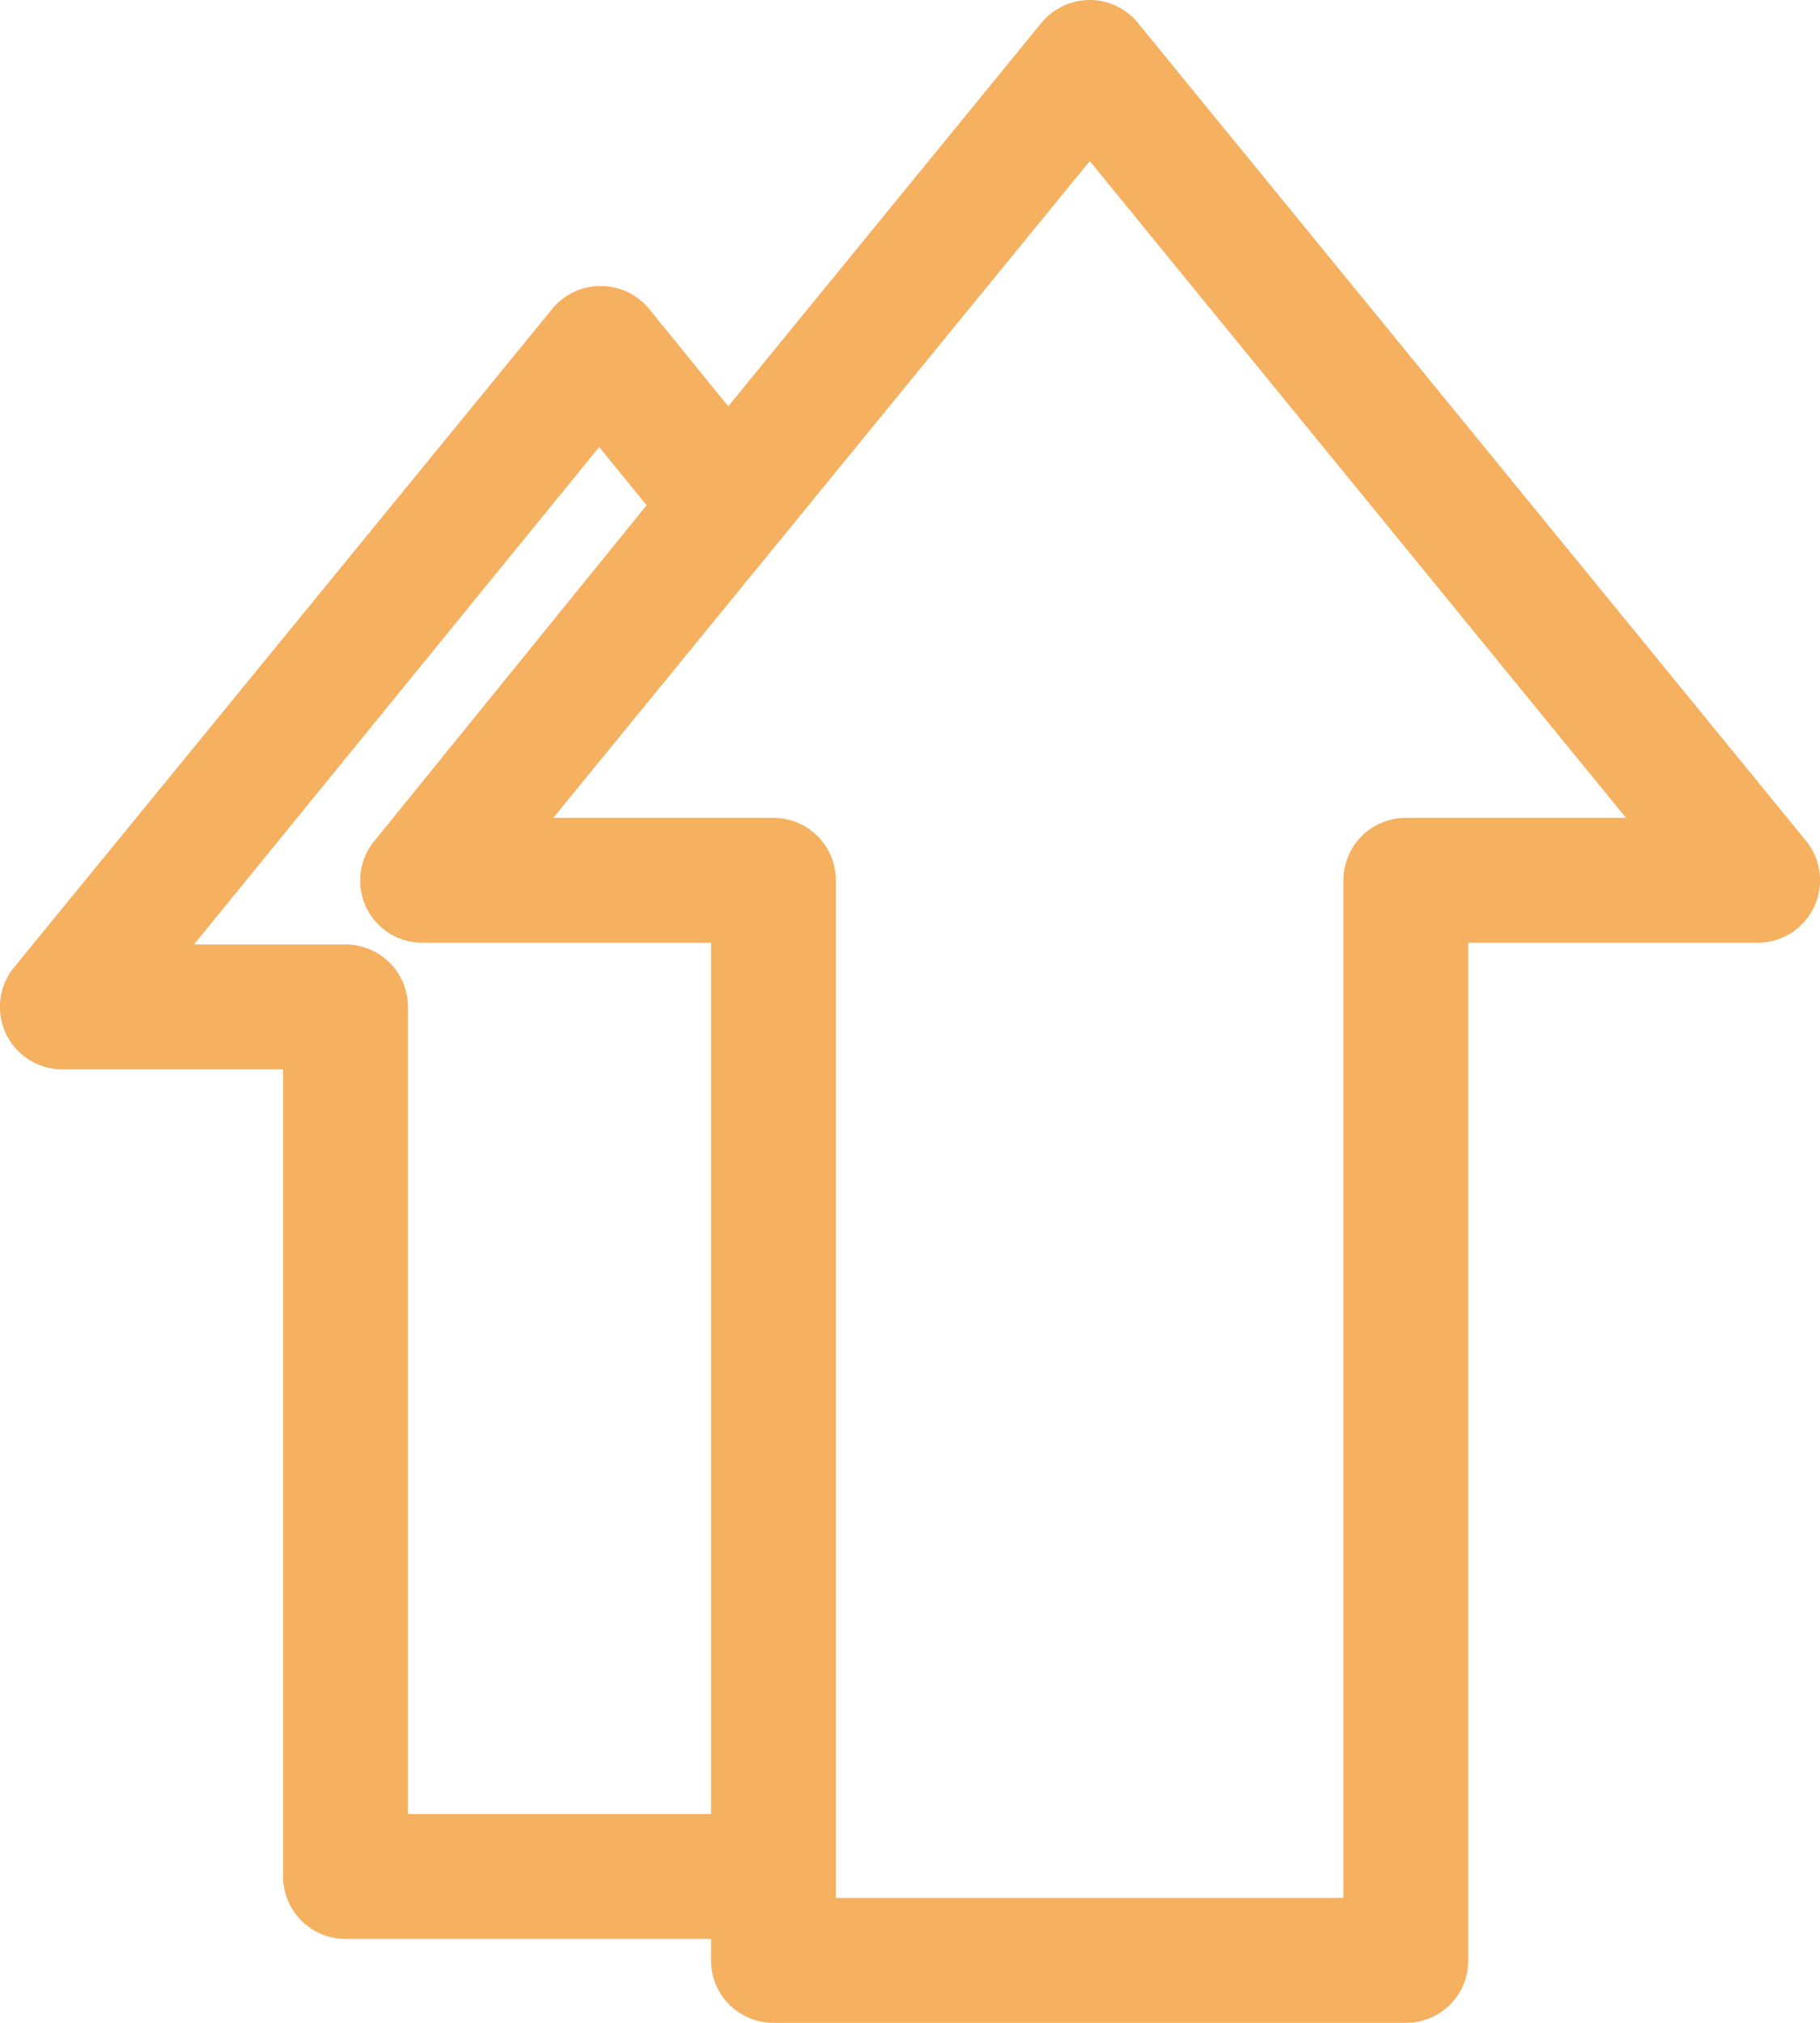 <svg xmlns="http://www.w3.org/2000/svg" viewBox="0 0 72.9 81"><defs><style>.cls-1{fill:#f5b060;}</style></defs><g id="Layer_2" data-name="Layer 2"><g id="Layer_1-2" data-name="Layer 1"><path class="cls-1" d="M7.77,37.82,24,17.9l1.9,2.33L15,33.67a2.49,2.49,0,0,0,1.93,4.08H28.48V72.64H16.34V40.32a2.5,2.5,0,0,0-2.5-2.5H7.77m14.39-5.07L43.65,6.45l21.48,26.3H56.31a2.5,2.5,0,0,0-2.5,2.5V76H33.48V35.25a2.5,2.5,0,0,0-2.5-2.5H22.16M43.65,0a2.52,2.52,0,0,0-1.94.92L29.17,16.27,26,12.37a2.51,2.51,0,0,0-3.88,0L.56,38.74A2.5,2.5,0,0,0,2.5,42.82h8.84V75.14a2.5,2.5,0,0,0,2.5,2.5H28.48v.86A2.5,2.5,0,0,0,31,81H56.31a2.49,2.49,0,0,0,2.5-2.5V37.75H70.4a2.5,2.5,0,0,0,1.94-4.08L45.58.92A2.49,2.49,0,0,0,43.65,0"/></g></g></svg>